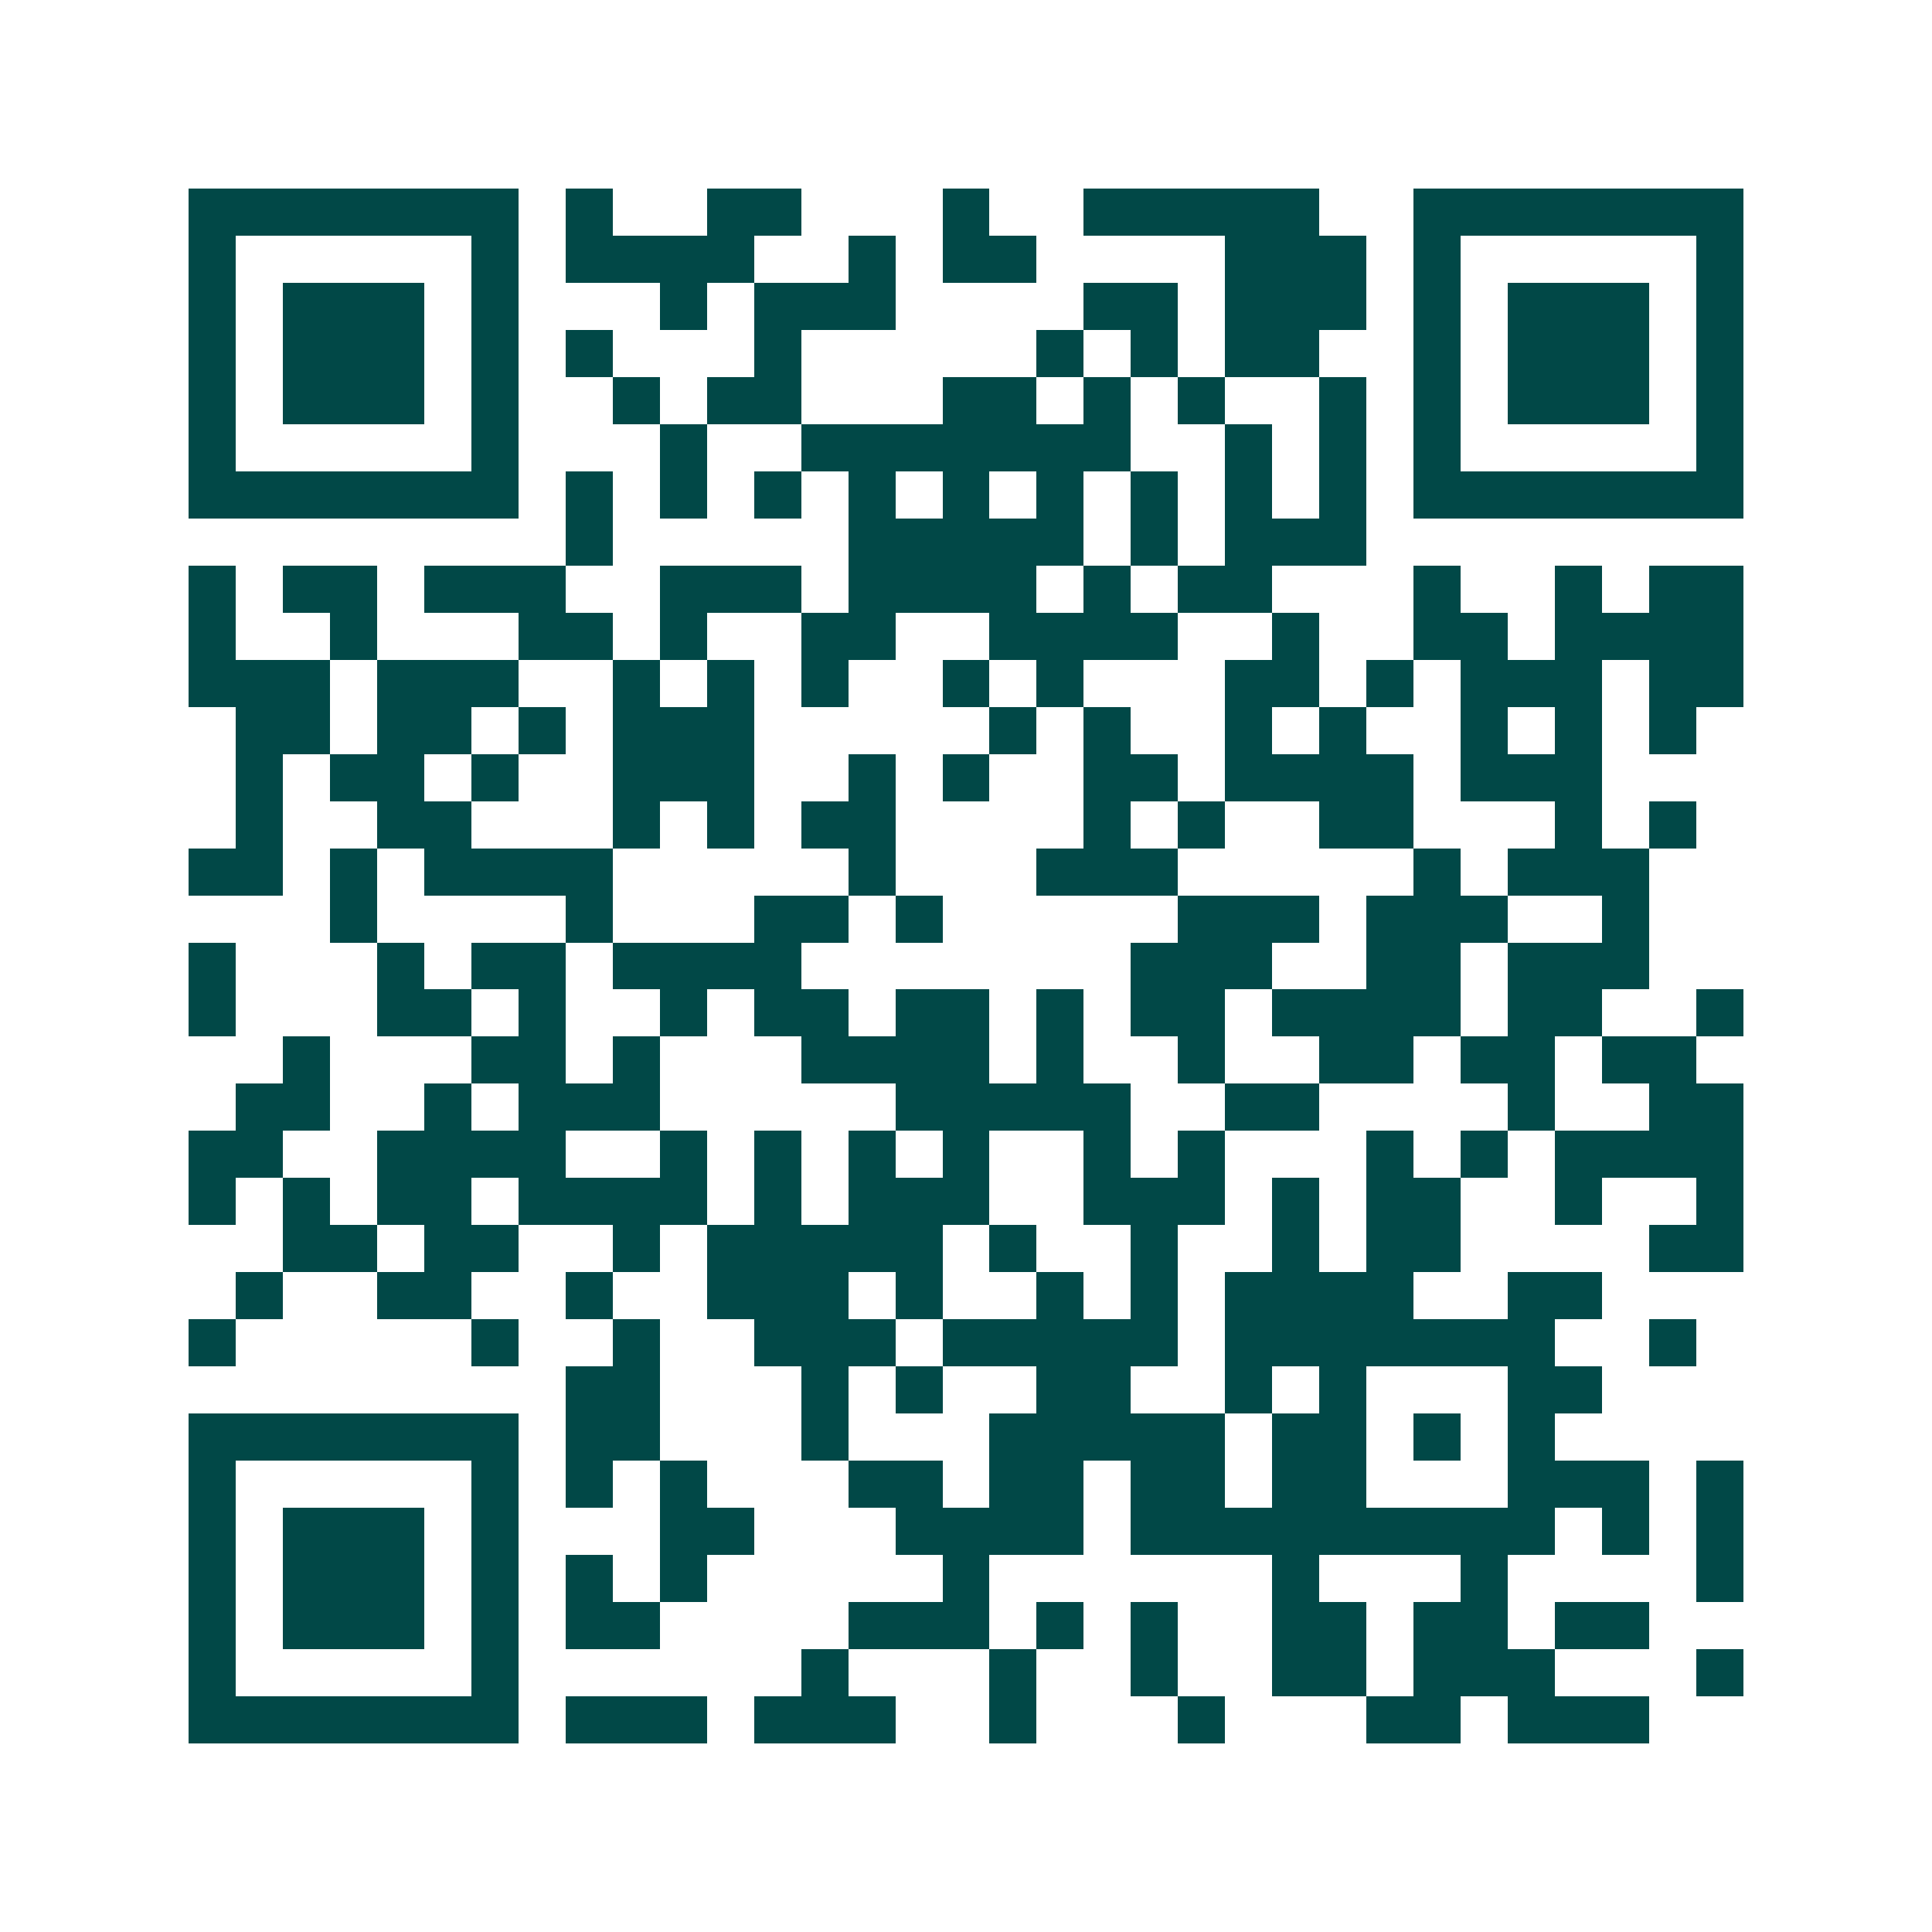 <svg xmlns="http://www.w3.org/2000/svg" width="200" height="200" viewBox="0 0 41 41" shape-rendering="crispEdges"><path fill="#ffffff" d="M0 0h41v41H0z"/><path stroke="#014847" d="M4 4.5h7m1 0h1m2 0h2m3 0h1m2 0h5m2 0h7M4 5.5h1m5 0h1m1 0h4m2 0h1m1 0h2m4 0h3m1 0h1m5 0h1M4 6.5h1m1 0h3m1 0h1m3 0h1m1 0h3m4 0h2m1 0h3m1 0h1m1 0h3m1 0h1M4 7.5h1m1 0h3m1 0h1m1 0h1m3 0h1m5 0h1m1 0h1m1 0h2m2 0h1m1 0h3m1 0h1M4 8.5h1m1 0h3m1 0h1m2 0h1m1 0h2m3 0h2m1 0h1m1 0h1m2 0h1m1 0h1m1 0h3m1 0h1M4 9.5h1m5 0h1m3 0h1m2 0h7m2 0h1m1 0h1m1 0h1m5 0h1M4 10.5h7m1 0h1m1 0h1m1 0h1m1 0h1m1 0h1m1 0h1m1 0h1m1 0h1m1 0h1m1 0h7M12 11.5h1m5 0h5m1 0h1m1 0h3M4 12.5h1m1 0h2m1 0h3m2 0h3m1 0h4m1 0h1m1 0h2m3 0h1m2 0h1m1 0h2M4 13.5h1m2 0h1m3 0h2m1 0h1m2 0h2m2 0h4m2 0h1m2 0h2m1 0h4M4 14.5h3m1 0h3m2 0h1m1 0h1m1 0h1m2 0h1m1 0h1m3 0h2m1 0h1m1 0h3m1 0h2M5 15.5h2m1 0h2m1 0h1m1 0h3m5 0h1m1 0h1m2 0h1m1 0h1m2 0h1m1 0h1m1 0h1M5 16.5h1m1 0h2m1 0h1m2 0h3m2 0h1m1 0h1m2 0h2m1 0h4m1 0h3M5 17.5h1m2 0h2m3 0h1m1 0h1m1 0h2m4 0h1m1 0h1m2 0h2m3 0h1m1 0h1M4 18.5h2m1 0h1m1 0h4m5 0h1m3 0h3m5 0h1m1 0h3M7 19.5h1m4 0h1m3 0h2m1 0h1m5 0h3m1 0h3m2 0h1M4 20.5h1m3 0h1m1 0h2m1 0h4m7 0h3m2 0h2m1 0h3M4 21.5h1m3 0h2m1 0h1m2 0h1m1 0h2m1 0h2m1 0h1m1 0h2m1 0h4m1 0h2m2 0h1M6 22.5h1m3 0h2m1 0h1m3 0h4m1 0h1m2 0h1m2 0h2m1 0h2m1 0h2M5 23.5h2m2 0h1m1 0h3m5 0h5m2 0h2m4 0h1m2 0h2M4 24.5h2m2 0h4m2 0h1m1 0h1m1 0h1m1 0h1m2 0h1m1 0h1m3 0h1m1 0h1m1 0h4M4 25.5h1m1 0h1m1 0h2m1 0h4m1 0h1m1 0h3m2 0h3m1 0h1m1 0h2m2 0h1m2 0h1M6 26.5h2m1 0h2m2 0h1m1 0h5m1 0h1m2 0h1m2 0h1m1 0h2m4 0h2M5 27.5h1m2 0h2m2 0h1m2 0h3m1 0h1m2 0h1m1 0h1m1 0h4m2 0h2M4 28.5h1m5 0h1m2 0h1m2 0h3m1 0h5m1 0h7m2 0h1M12 29.5h2m3 0h1m1 0h1m2 0h2m2 0h1m1 0h1m3 0h2M4 30.5h7m1 0h2m3 0h1m3 0h5m1 0h2m1 0h1m1 0h1M4 31.5h1m5 0h1m1 0h1m1 0h1m3 0h2m1 0h2m1 0h2m1 0h2m3 0h3m1 0h1M4 32.5h1m1 0h3m1 0h1m3 0h2m3 0h4m1 0h9m1 0h1m1 0h1M4 33.5h1m1 0h3m1 0h1m1 0h1m1 0h1m5 0h1m6 0h1m3 0h1m4 0h1M4 34.5h1m1 0h3m1 0h1m1 0h2m4 0h3m1 0h1m1 0h1m2 0h2m1 0h2m1 0h2M4 35.5h1m5 0h1m6 0h1m3 0h1m2 0h1m2 0h2m1 0h3m3 0h1M4 36.5h7m1 0h3m1 0h3m2 0h1m3 0h1m3 0h2m1 0h3"/></svg>
